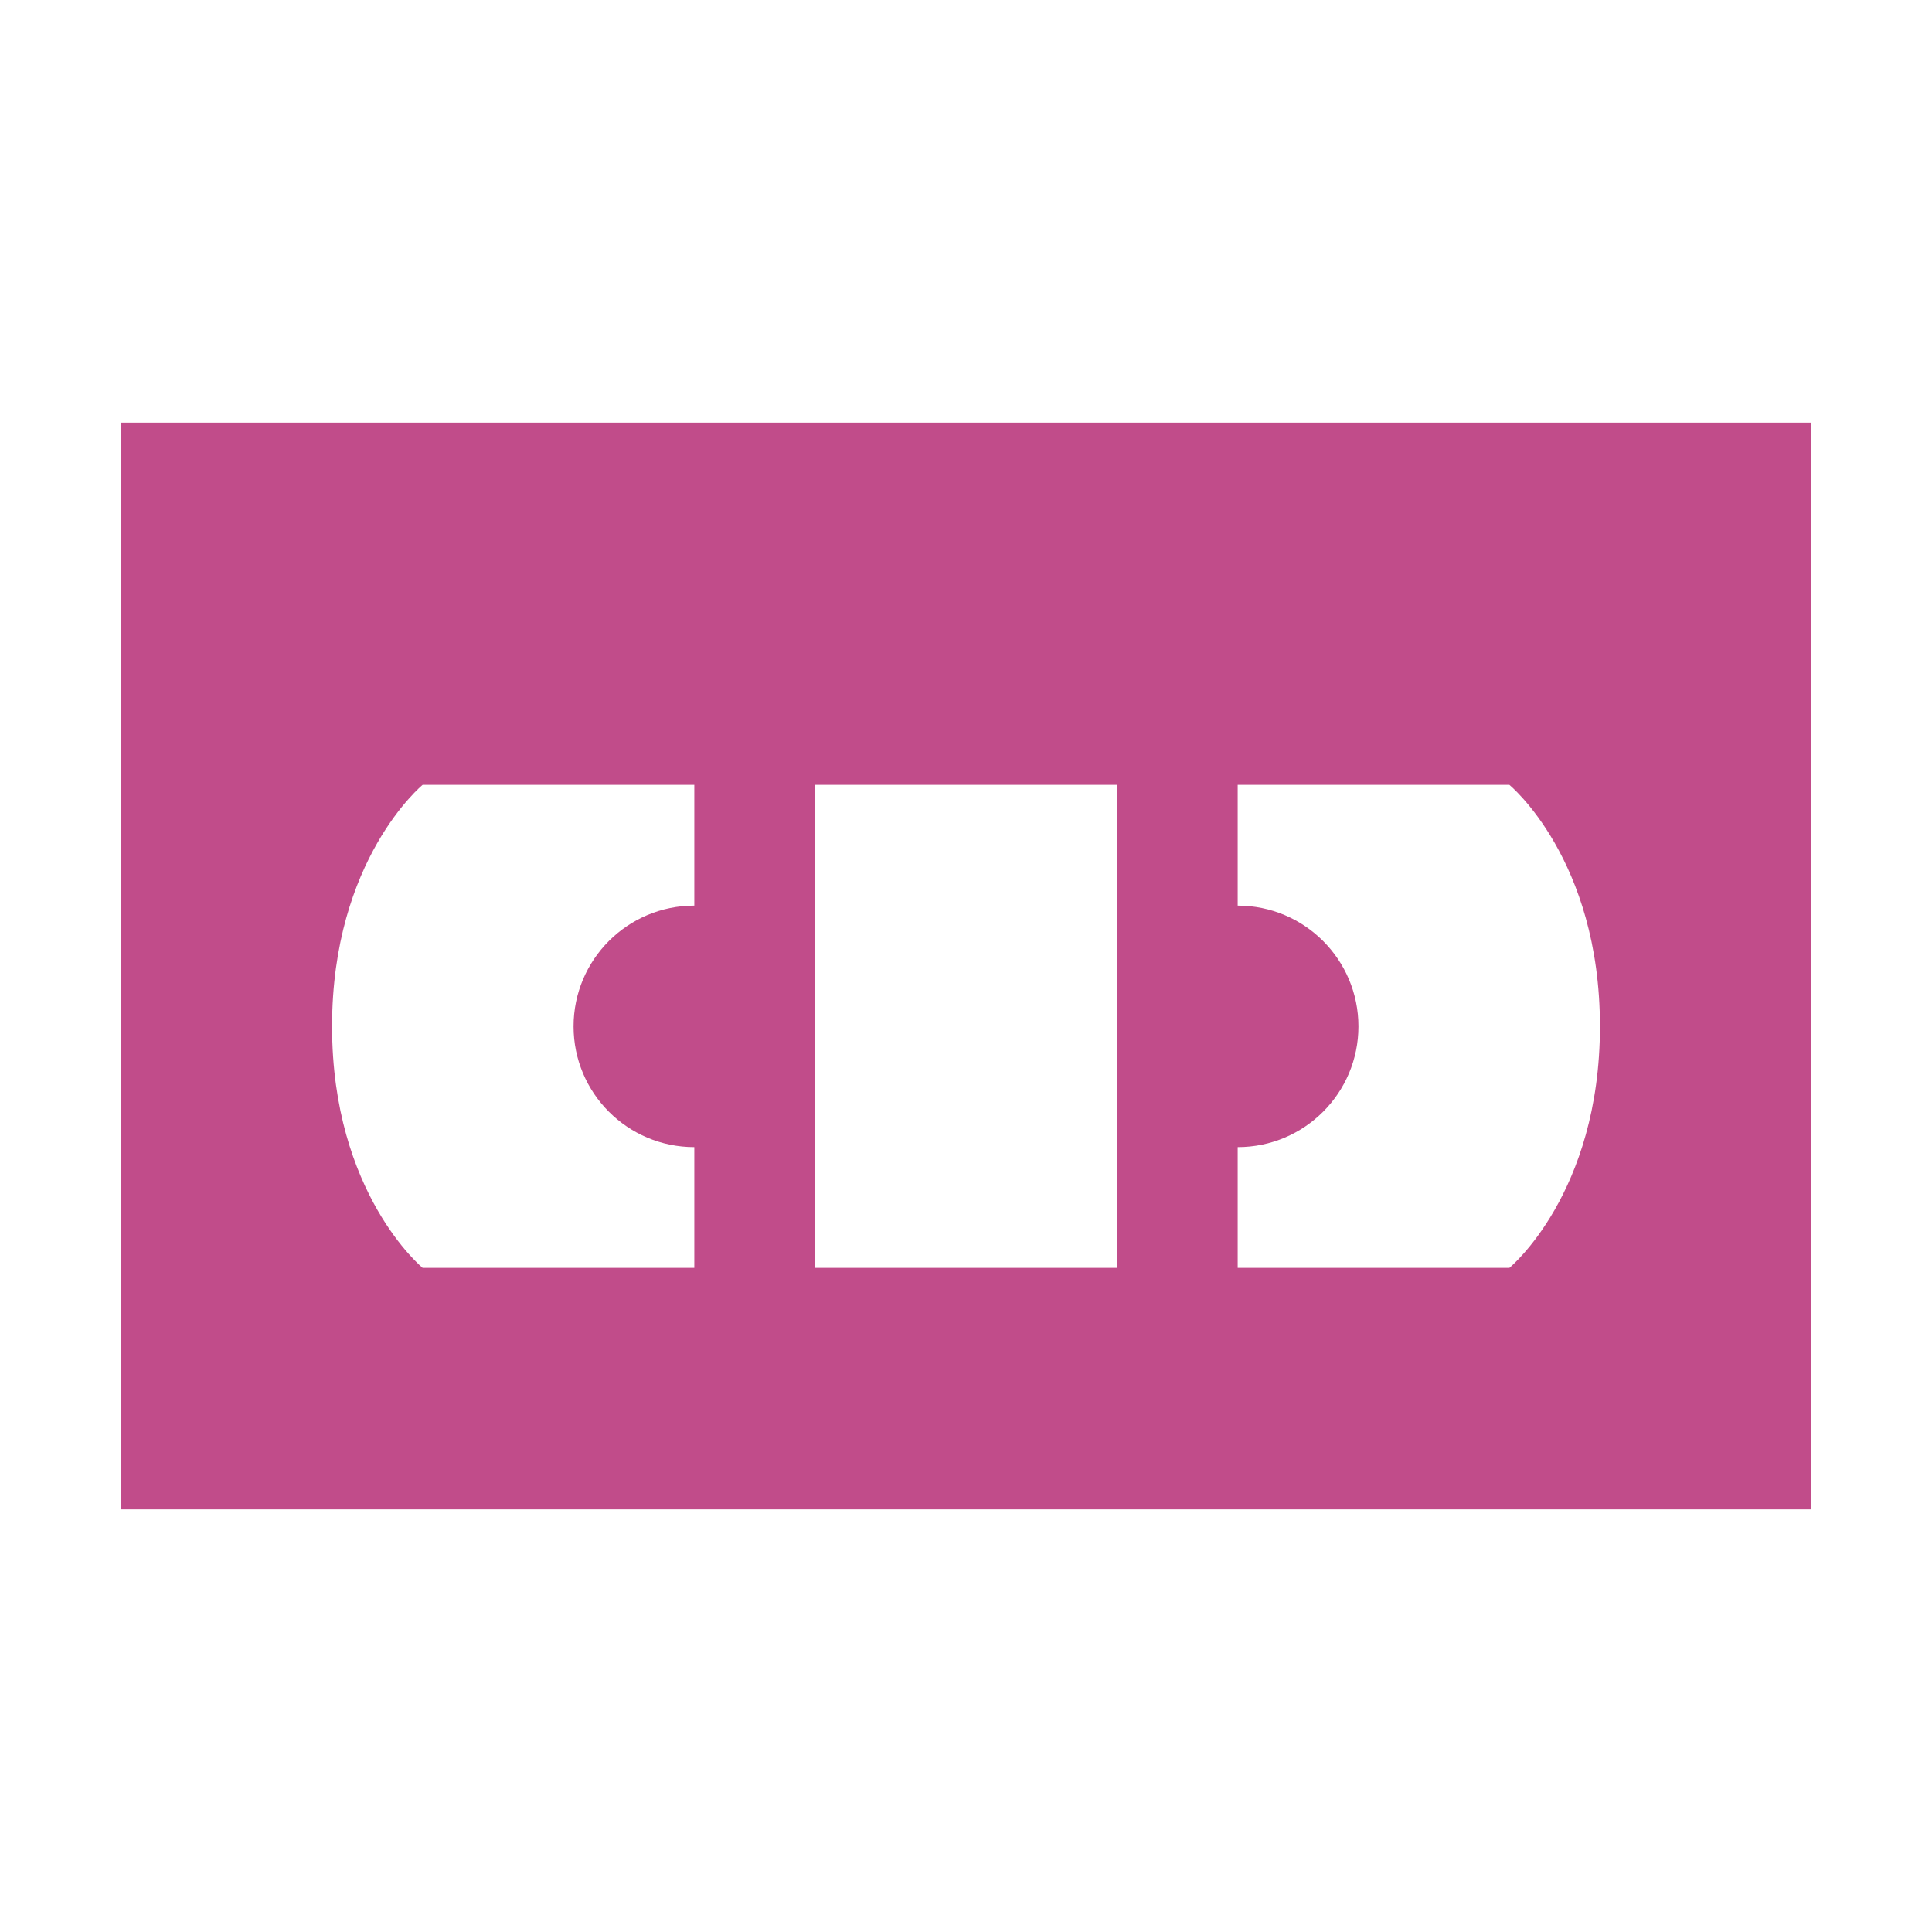 <svg xmlns="http://www.w3.org/2000/svg"  viewBox="0 0 64 64"><defs fill="#C14C8A" /><path  d="m4,14v36h56V14H4Zm19,16c-2.21,0-4,1.79-4,4s1.79,4,4,4v4h-9s-3-2.46-3-8,3-8,3-8h9v4Zm14,12h-10v-16h10v16Zm13,0h-9v-4c2.21,0,4-1.79,4-4s-1.79-4-4-4v-4h9s3,2.46,3,8-3,8-3,8Z" fill="#C14C8A" /></svg>